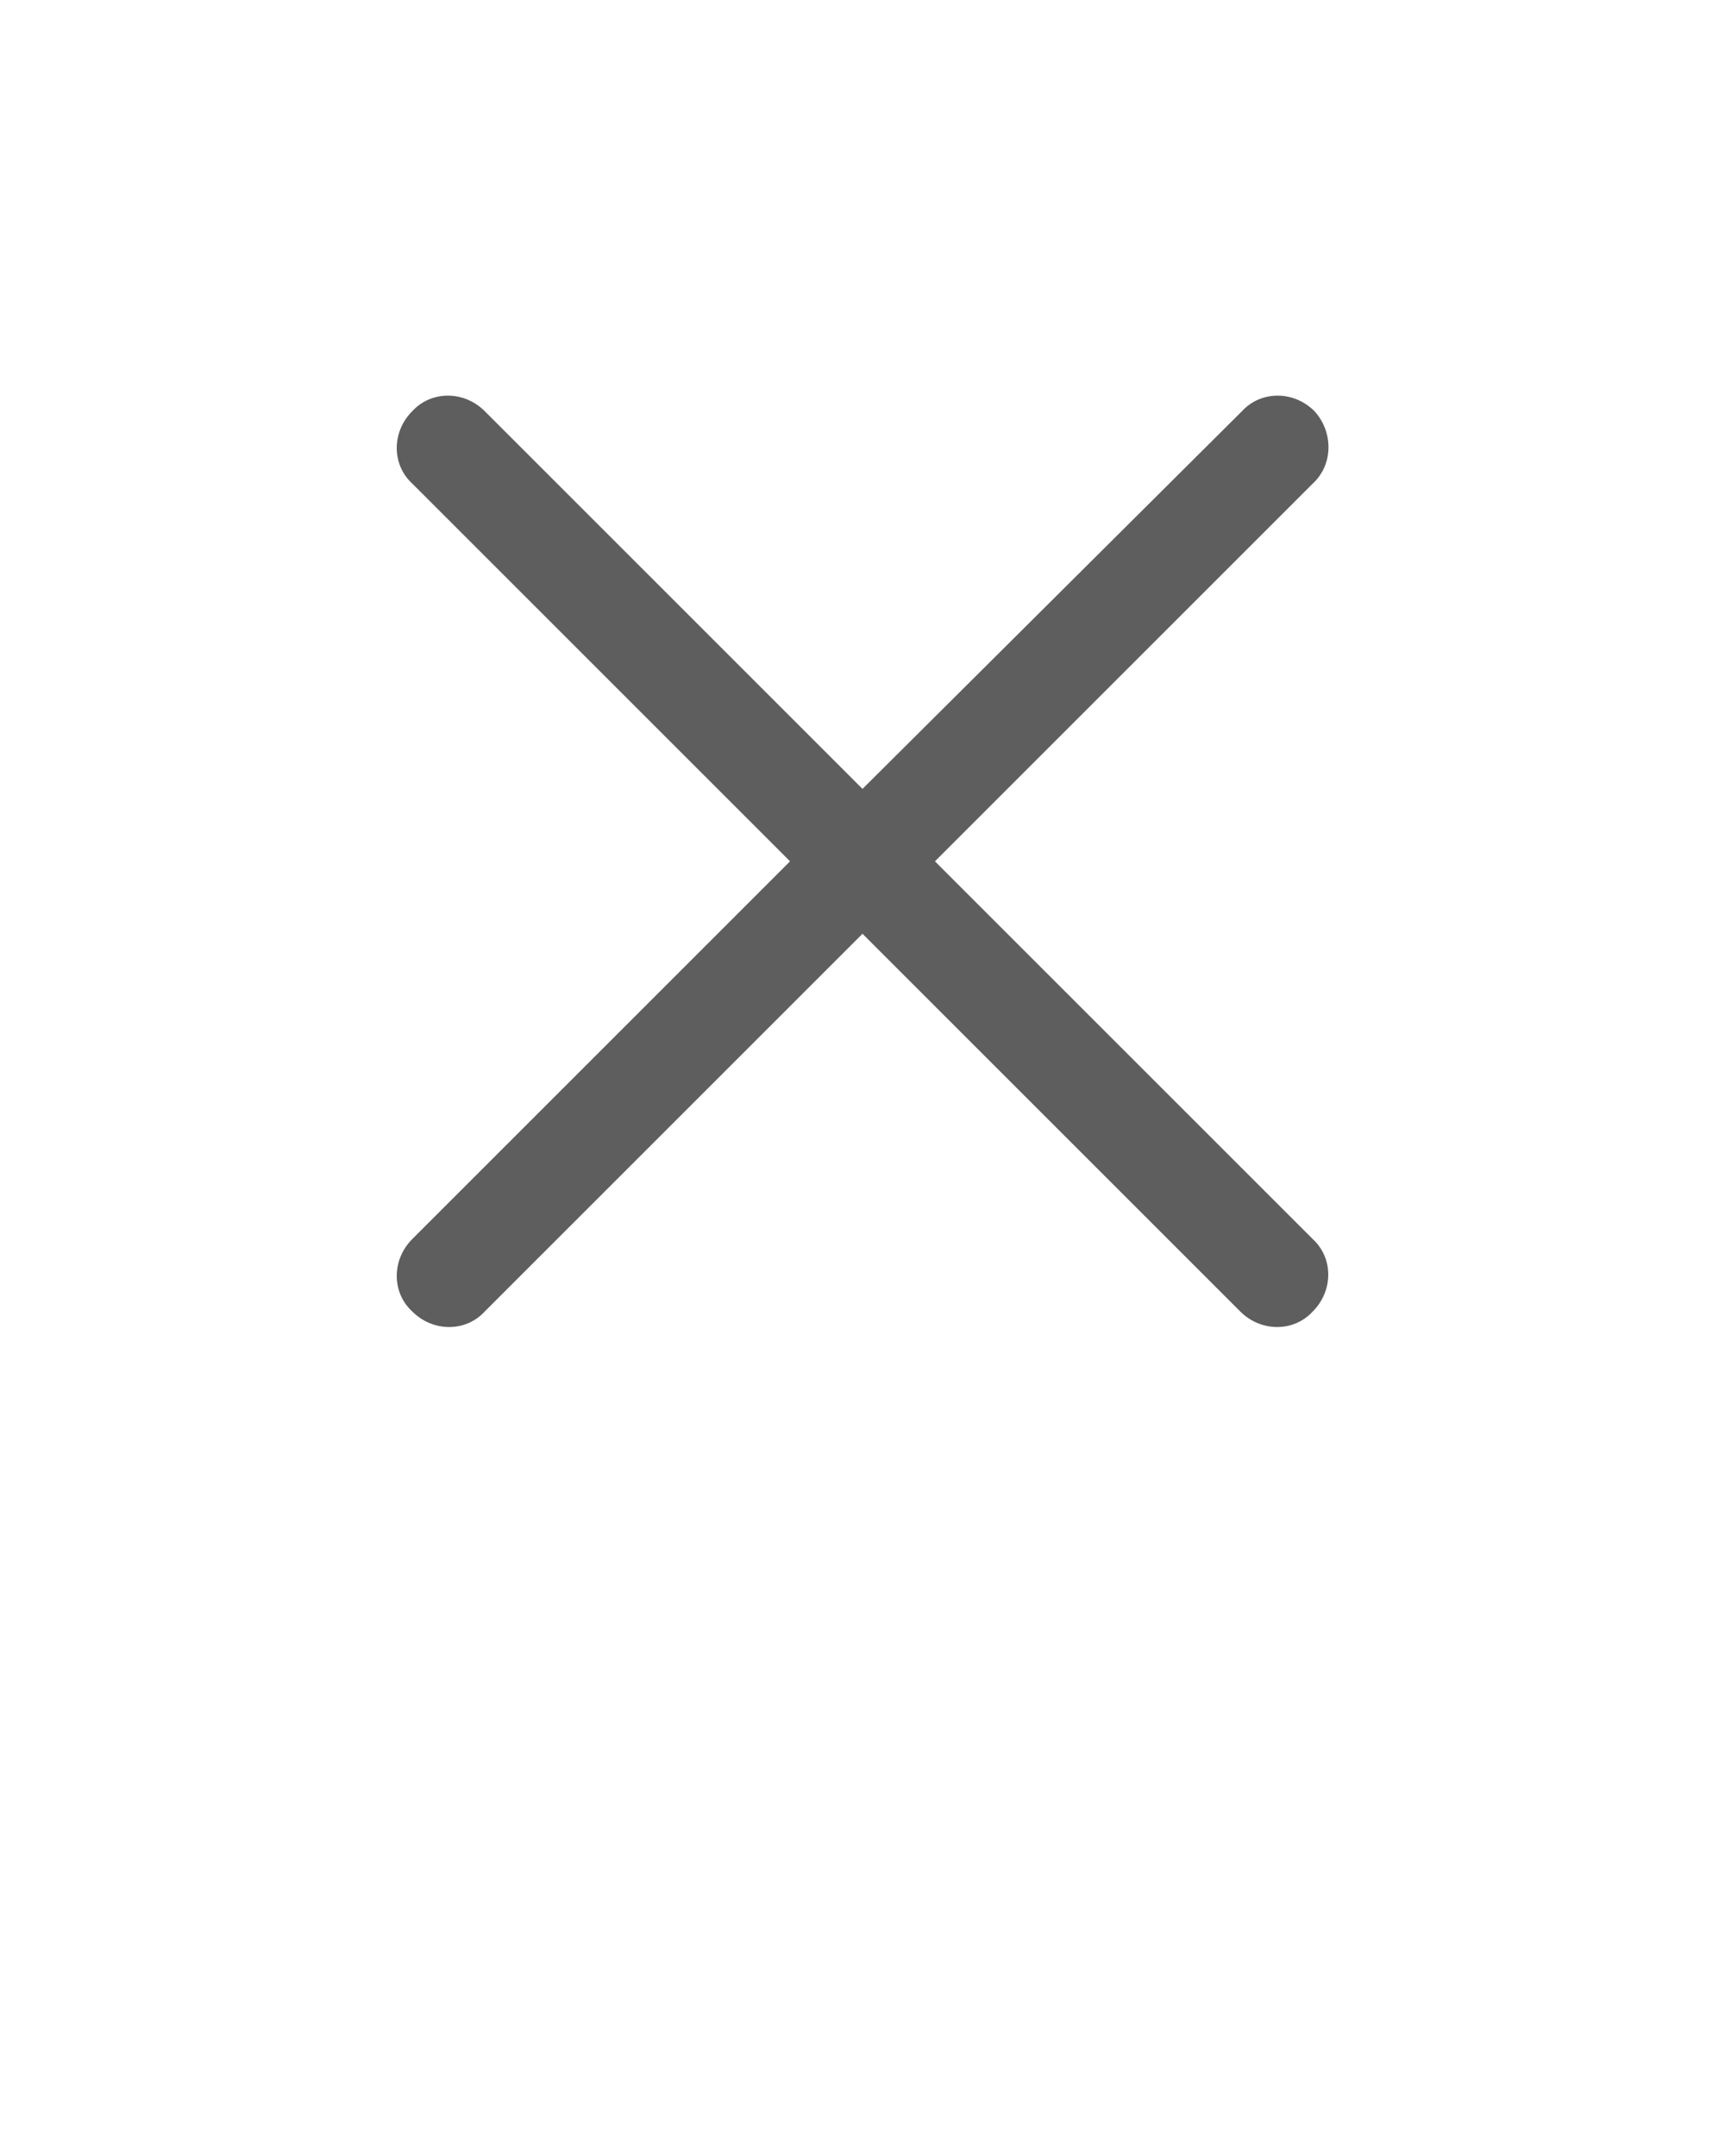 <?xml version="1.0" encoding="utf-8"?>
<!-- Generator: Adobe Illustrator 27.5.0, SVG Export Plug-In . SVG Version: 6.00 Build 0)  -->
<svg version="1.1"
	 id="Layer_1" fill="#5e5e5e" xmlns:inkscape="http://www.inkscape.org/namespaces/inkscape" xmlns:cc="http://creativecommons.org/ns#" xmlns:svg="http://www.w3.org/2000/svg" xmlns:dc="http://purl.org/dc/elements/1.1/" xmlns:rdf="http://www.w3.org/1999/02/22-rdf-syntax-ns#" xmlns:sodipodi="http://sodipodi.sourceforge.net/DTD/sodipodi-0.dtd"
	 xmlns="http://www.w3.org/2000/svg" xmlns:xlink="http://www.w3.org/1999/xlink" x="0px" y="0px" viewBox="0 0 100 125"
	 style="enable-background:new 0 0 100 125;" xml:space="preserve">
<g transform="translate(0,-952.362)">
	<path d="M76.2,976.2c-1.2-1.2-3.1-1.2-4.2,0L50,998.1l-21.9-21.9c-1.2-1.2-3.1-1.2-4.2,0c-1.2,1.2-1.2,3.1,0,4.2l21.9,21.9
		l-21.9,21.9c-1.2,1.2-1.2,3.1,0,4.2c1.2,1.2,3.1,1.2,4.2,0l21.9-21.9l21.9,21.9c1.2,1.2,3.1,1.2,4.2,0c1.2-1.2,1.2-3.1,0-4.2
		l-21.9-21.9l21.9-21.9C77.3,979.3,77.3,977.4,76.2,976.2L76.2,976.2z"/>
</g>
</svg>
